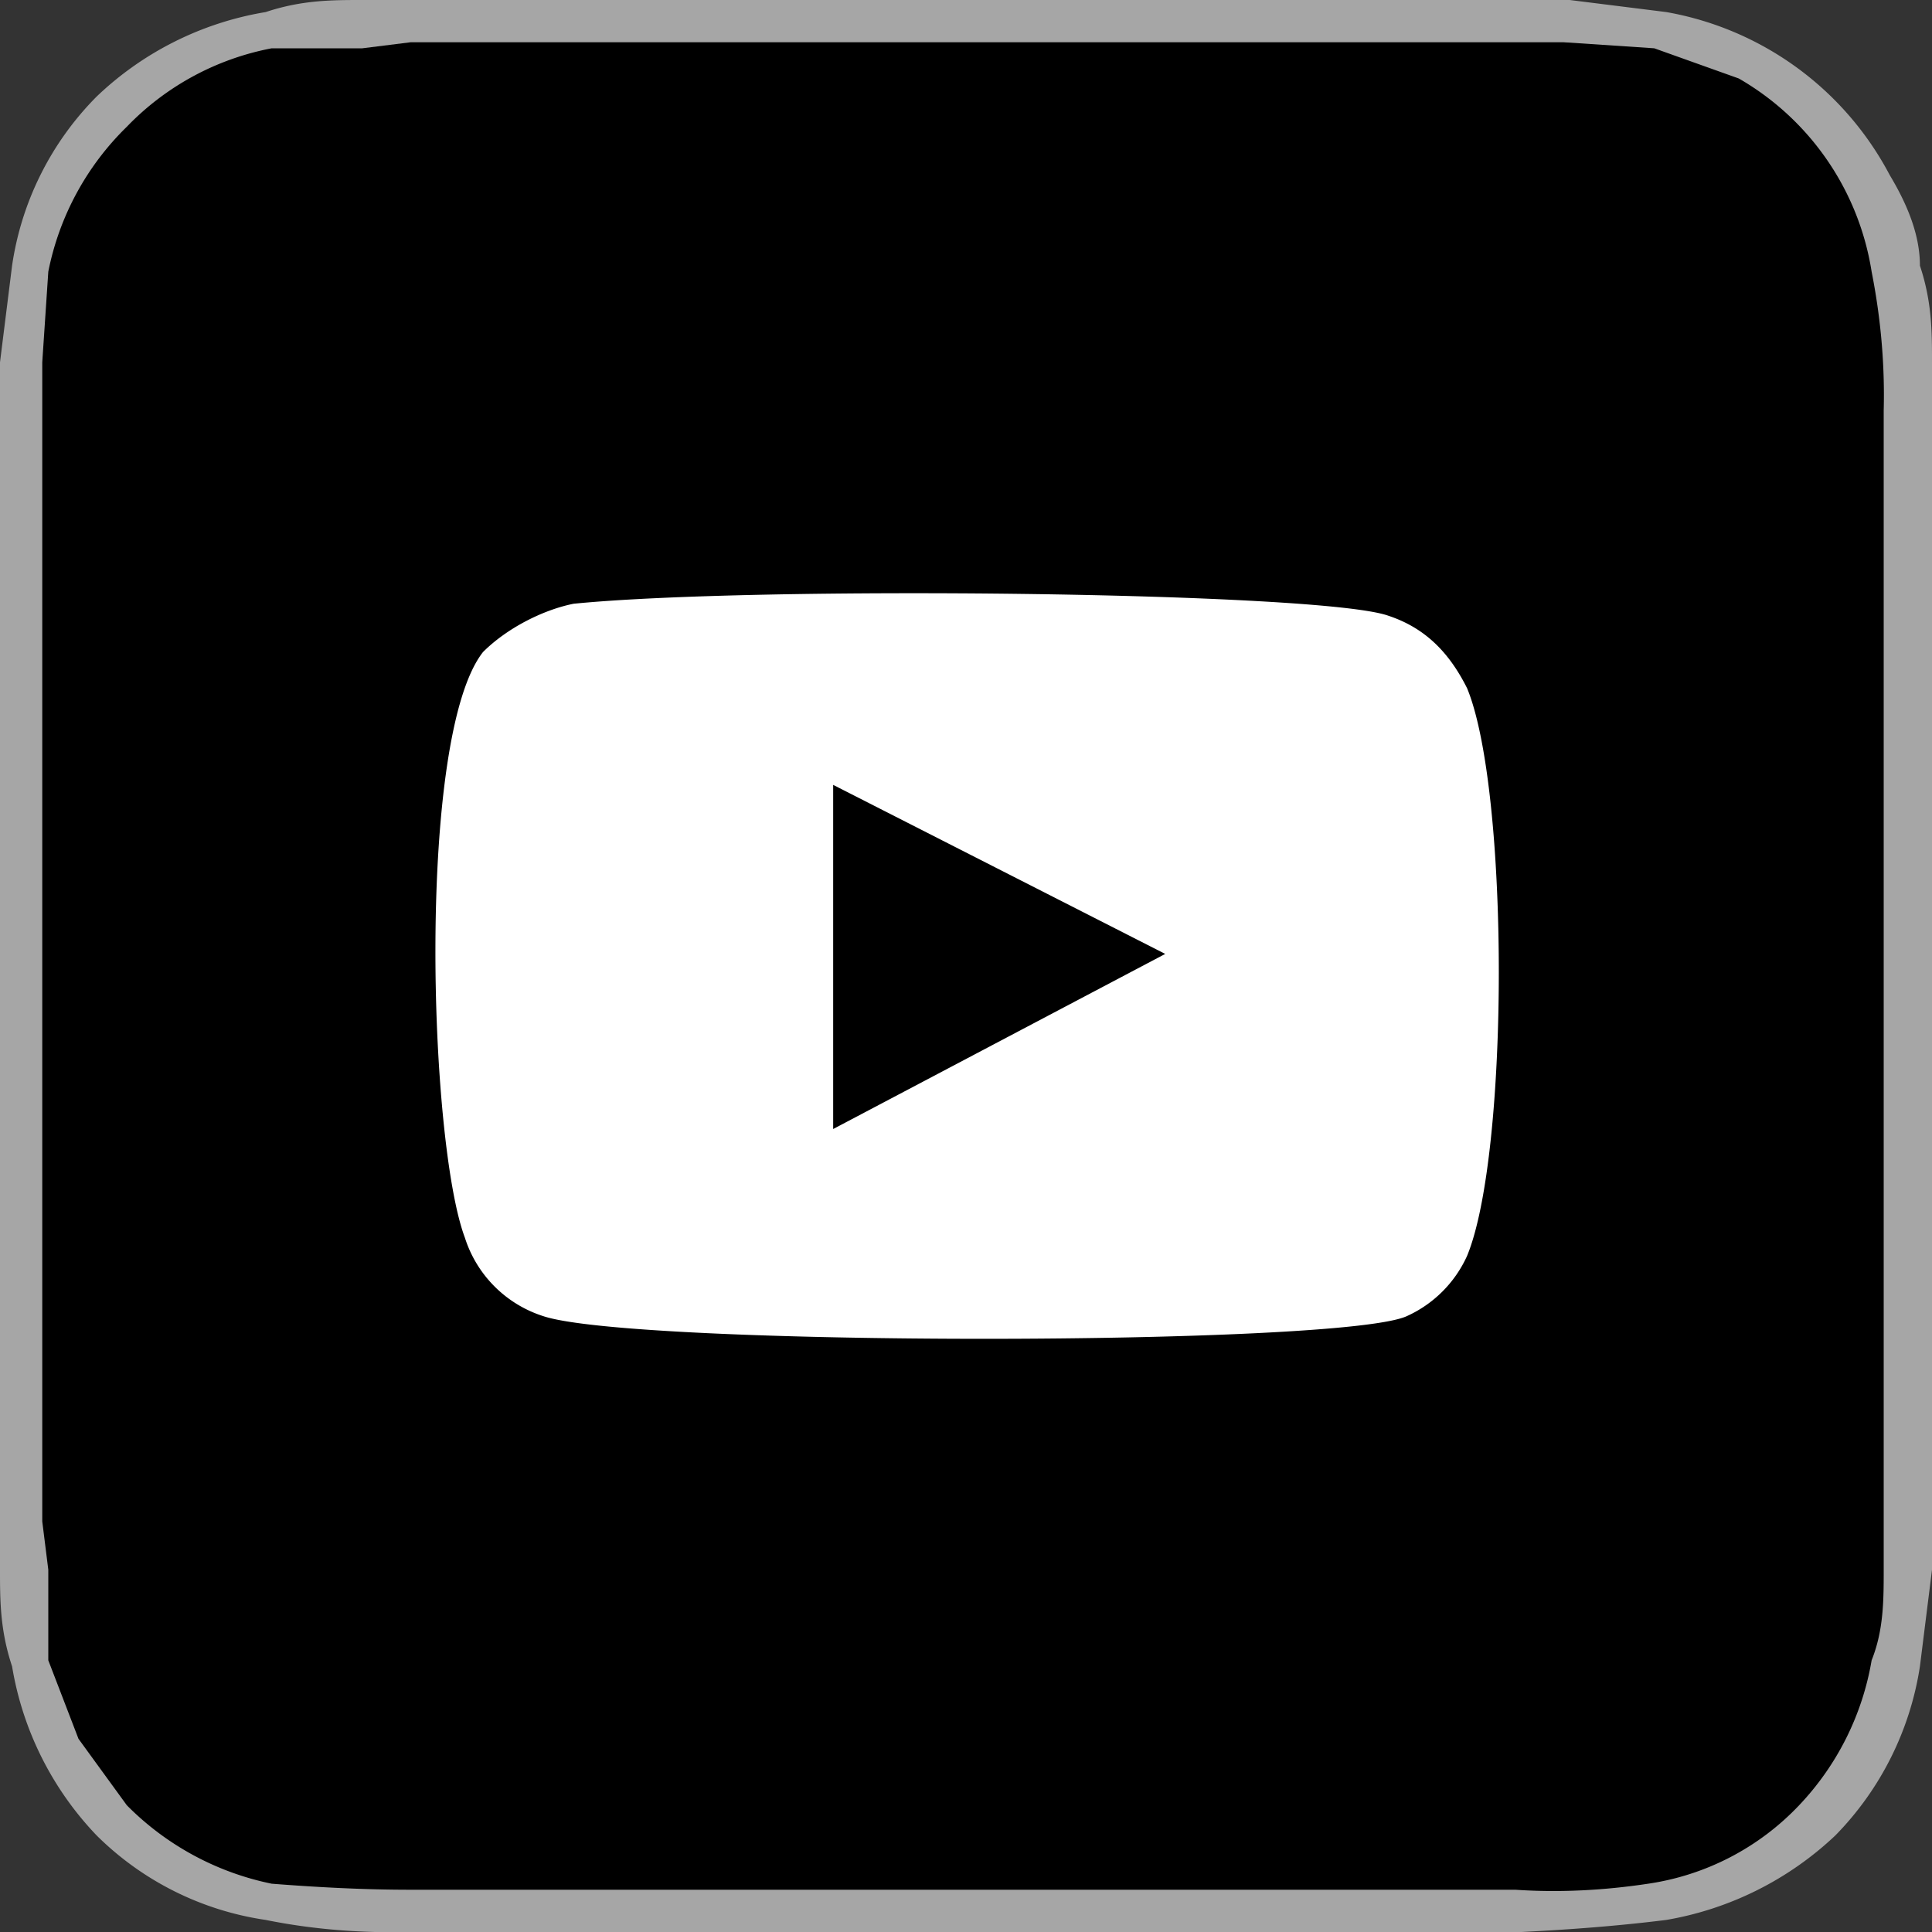 <svg xmlns="http://www.w3.org/2000/svg" width="32" height="32"><rect width="100%" height="100%" fill="#333333" stroke="none"/><path fill="#a6a6a6" d="M24.4 0H6c-.5 0-1 0-1.6.2a5.3 5.3 0 0 0-2.8 1.4A5 5 0 0 0 .2 4.4L0 6v20c0 .5 0 1 .2 1.6a5.3 5.3 0 0 0 1.4 2.8 5 5 0 0 0 2.8 1.4c.79.16 1.6.22 2.4.2h18.4c.8-.04 1.6-.1 2.4-.2a5.4 5.4 0 0 0 2.8-1.4 5.1 5.1 0 0 0 1.4-2.8L32 26V6c0-.5 0-1-.2-1.6 0-.5-.2-1-.5-1.5A5.2 5.2 0 0 0 27.6.2L26 0h-1.6Z"/><path d="M6.8 31.3c-.77 0-1.53-.04-2.3-.1a4.7 4.7 0 0 1-2.4-1.3l-.8-1.1-.5-1.3V26l-.1-.8V6l.1-1.5a4.6 4.6 0 0 1 1.3-2.4A4.5 4.5 0 0 1 4.5.8H6l.8-.1h19.1l1.5.1 1.4.5A4.5 4.5 0 0 1 31 4.5c.15.76.22 1.53.2 2.3V26c0 .5 0 1-.2 1.5a4.6 4.6 0 0 1-1.2 2.4 4.3 4.3 0 0 1-2.5 1.3c-.73.11-1.47.15-2.2.1H6.8Z"/><path fill="#fff" fill-rule="evenodd" d="m13.8 18.7 5.5-2.9-5.5-2.8v5.7ZM9 21.8a2 2 0 0 1-1.3-1.3c-.6-1.6-.8-8.3.3-9.7.4-.4 1-.7 1.5-.8 3-.3 12.4-.2 13.5.2.6.2 1 .6 1.3 1.2.7 1.7.7 7.7 0 9.4a2 2 0 0 1-1 1c-1.1.5-12.8.5-14.3 0Z"/></svg>